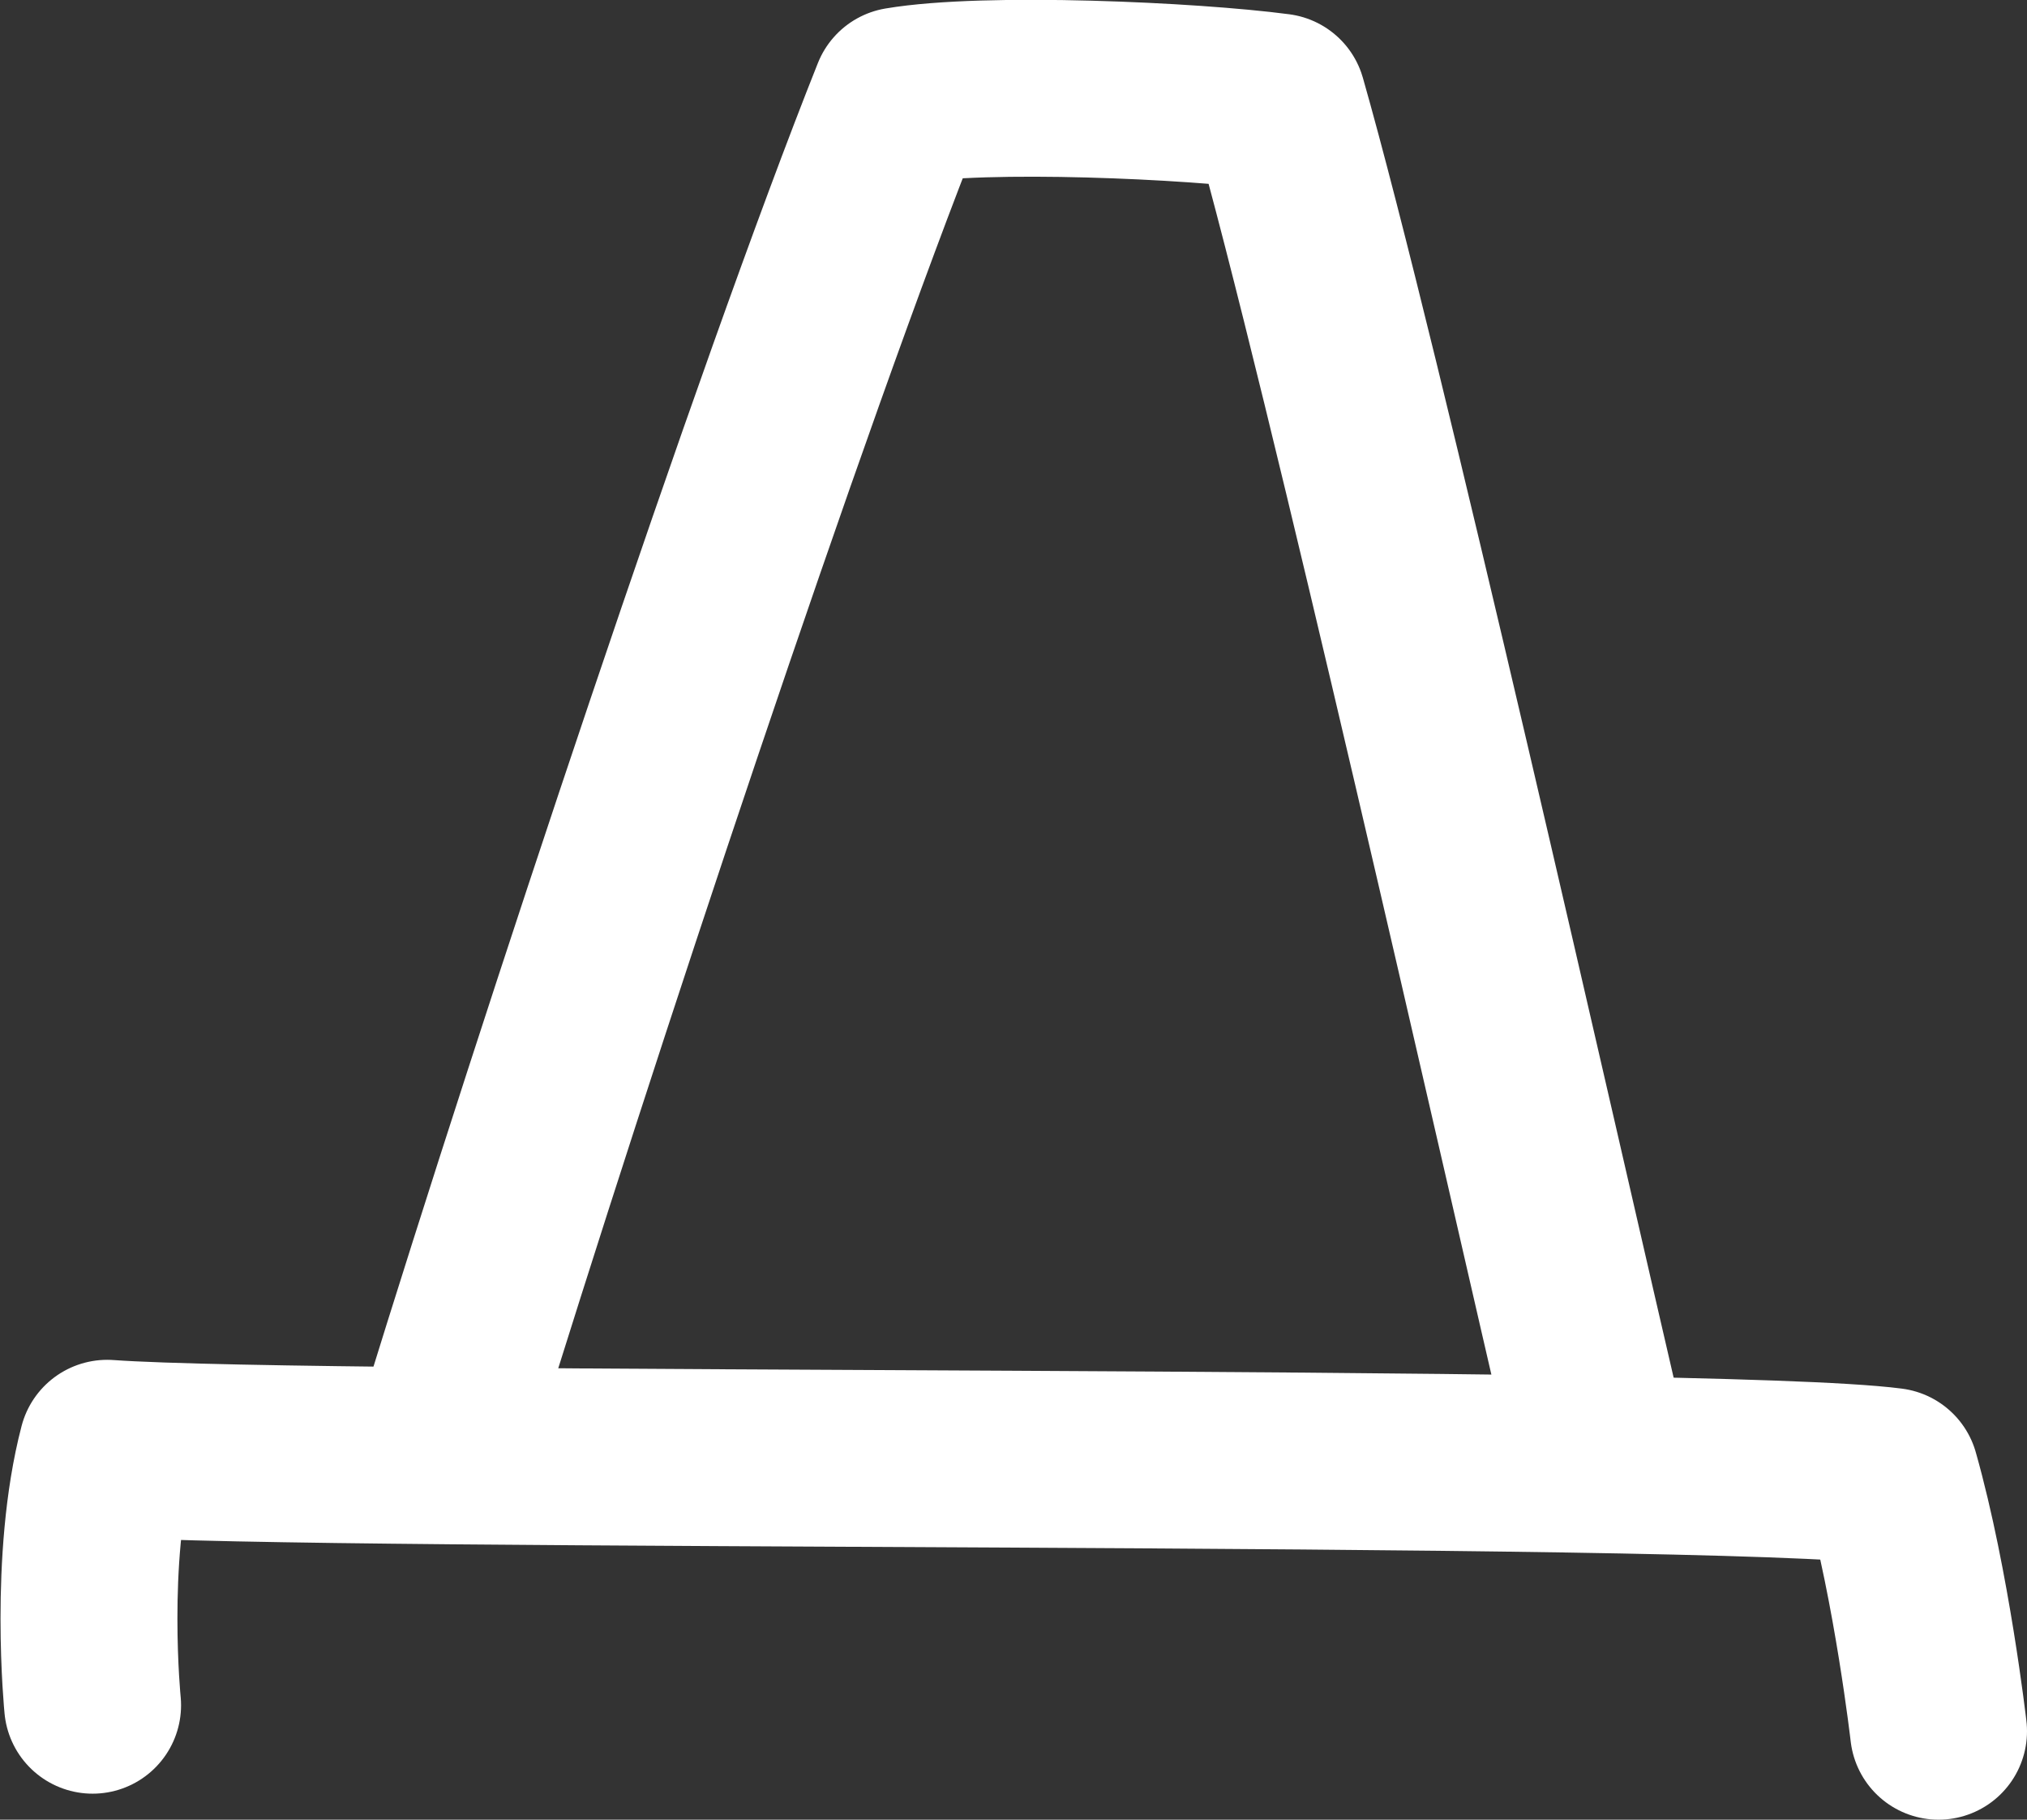 <?xml version="1.0" encoding="UTF-8"?> <svg xmlns="http://www.w3.org/2000/svg" id="_Слой_2" data-name="Слой 2" viewBox="0 0 19.48 17.49"><rect x="0" y="0" width="19.48" height="17.49" fill="#333333" stroke="none"/><defs><style> .cls-1 { fill: none; stroke: #fff; stroke-linecap: round; stroke-linejoin: round; stroke-width: 1.7px; } </style></defs><g id="_Слой_1-2" data-name="Слой 1"><g><path class="cls-1" d="m4.31,13.68c1.13-3.66,3.2-9.9,4.34-12.76.83-.14,2.8-.05,3.63.06.73,2.56,2.43,10.11,3.07,12.86"></path><path class="cls-1" d="m18.63,16.64s-.16-1.39-.46-2.45c-1.76-.23-15.06-.12-17.14-.27-.28,1.07-.14,2.47-.14,2.47"></path></g></g></svg> 